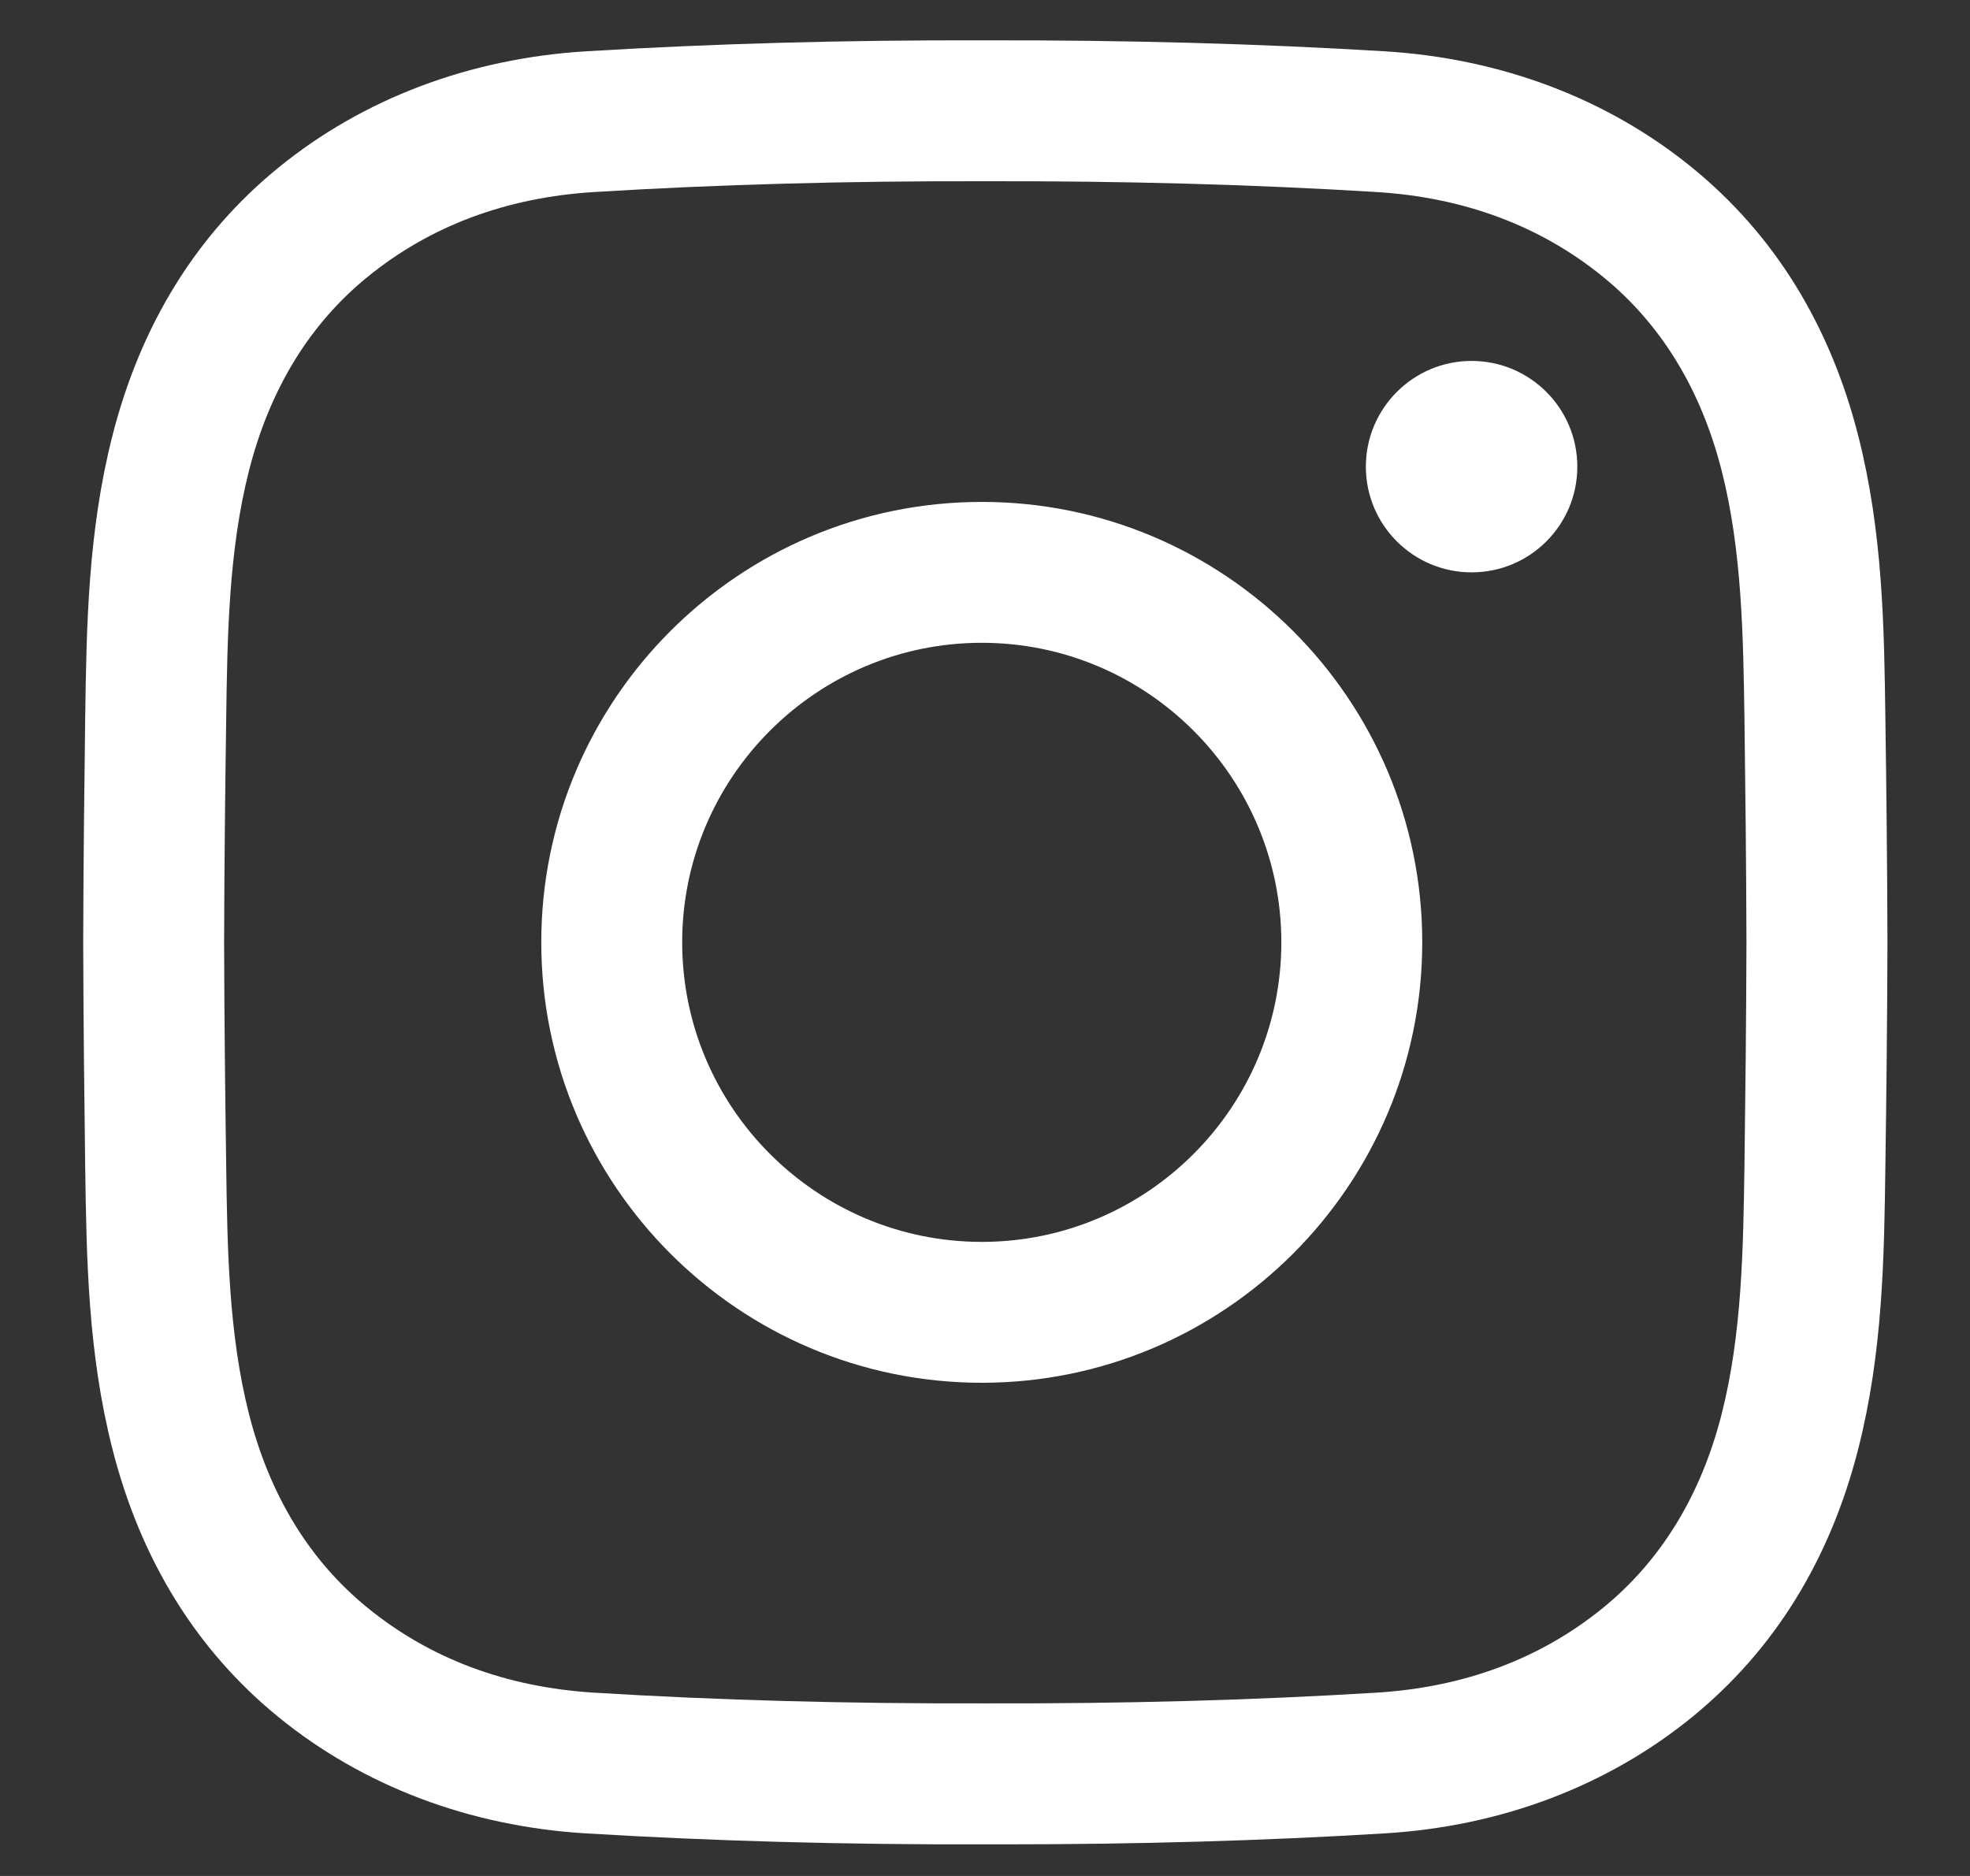 <svg width="21" height="20" viewBox="0 0 21 20" fill="none" xmlns="http://www.w3.org/2000/svg">
<rect x="0" y="0" width="21" height="20" fill="#333333" stroke="none"/>
<path d="M10.693 19.663C10.629 19.663 10.566 19.663 10.501 19.663C8.994 19.667 7.601 19.628 6.246 19.546C5.004 19.471 3.87 19.041 2.967 18.305C2.096 17.594 1.501 16.634 1.199 15.45C0.936 14.419 0.922 13.407 0.908 12.429C0.899 11.726 0.889 10.894 0.887 10.048C0.889 9.199 0.899 8.367 0.908 7.664C0.922 6.686 0.936 5.674 1.199 4.643C1.501 3.459 2.096 2.499 2.967 1.788C3.87 1.052 5.004 0.623 6.246 0.547C7.601 0.465 8.994 0.426 10.505 0.43C12.013 0.427 13.406 0.465 14.761 0.547C16.003 0.623 17.136 1.052 18.039 1.788C18.911 2.499 19.506 3.459 19.808 4.643C20.071 5.674 20.085 6.686 20.098 7.664C20.108 8.367 20.118 9.199 20.12 10.045V10.048C20.118 10.894 20.108 11.726 20.098 12.429C20.085 13.407 20.071 14.419 19.808 15.45C19.506 16.634 18.911 17.594 18.039 18.305C17.136 19.041 16.003 19.471 14.761 19.546C13.463 19.625 12.13 19.663 10.693 19.663ZM10.501 18.16C11.985 18.164 13.346 18.127 14.669 18.046C15.608 17.989 16.423 17.684 17.09 17.14C17.706 16.637 18.131 15.944 18.352 15.078C18.571 14.22 18.583 13.299 18.596 12.408C18.605 11.711 18.615 10.884 18.617 10.046C18.615 9.208 18.605 8.382 18.596 7.685C18.583 6.794 18.571 5.873 18.352 5.015C18.131 4.149 17.706 3.455 17.09 2.953C16.423 2.409 15.608 2.104 14.669 2.047C13.346 1.966 11.985 1.929 10.505 1.932C9.022 1.929 7.66 1.966 6.337 2.047C5.398 2.104 4.584 2.409 3.917 2.953C3.3 3.455 2.876 4.149 2.655 5.015C2.436 5.873 2.423 6.794 2.411 7.685C2.401 8.383 2.391 9.21 2.389 10.048C2.391 10.883 2.401 11.71 2.411 12.408C2.423 13.299 2.436 14.22 2.655 15.078C2.876 15.944 3.3 16.637 3.917 17.14C4.584 17.684 5.398 17.989 6.337 18.046C7.66 18.127 9.022 18.164 10.501 18.16ZM10.466 14.742C7.876 14.742 5.77 12.636 5.77 10.046C5.77 7.457 7.876 5.351 10.466 5.351C13.055 5.351 15.161 7.457 15.161 10.046C15.161 12.636 13.055 14.742 10.466 14.742ZM10.466 6.853C8.705 6.853 7.272 8.286 7.272 10.046C7.272 11.807 8.705 13.24 10.466 13.24C12.226 13.24 13.659 11.807 13.659 10.046C13.659 8.286 12.226 6.853 10.466 6.853ZM15.687 3.848C15.065 3.848 14.56 4.353 14.56 4.975C14.56 5.598 15.065 6.102 15.687 6.102C16.31 6.102 16.814 5.598 16.814 4.975C16.814 4.353 16.31 3.848 15.687 3.848Z" fill="white"/>
</svg>
